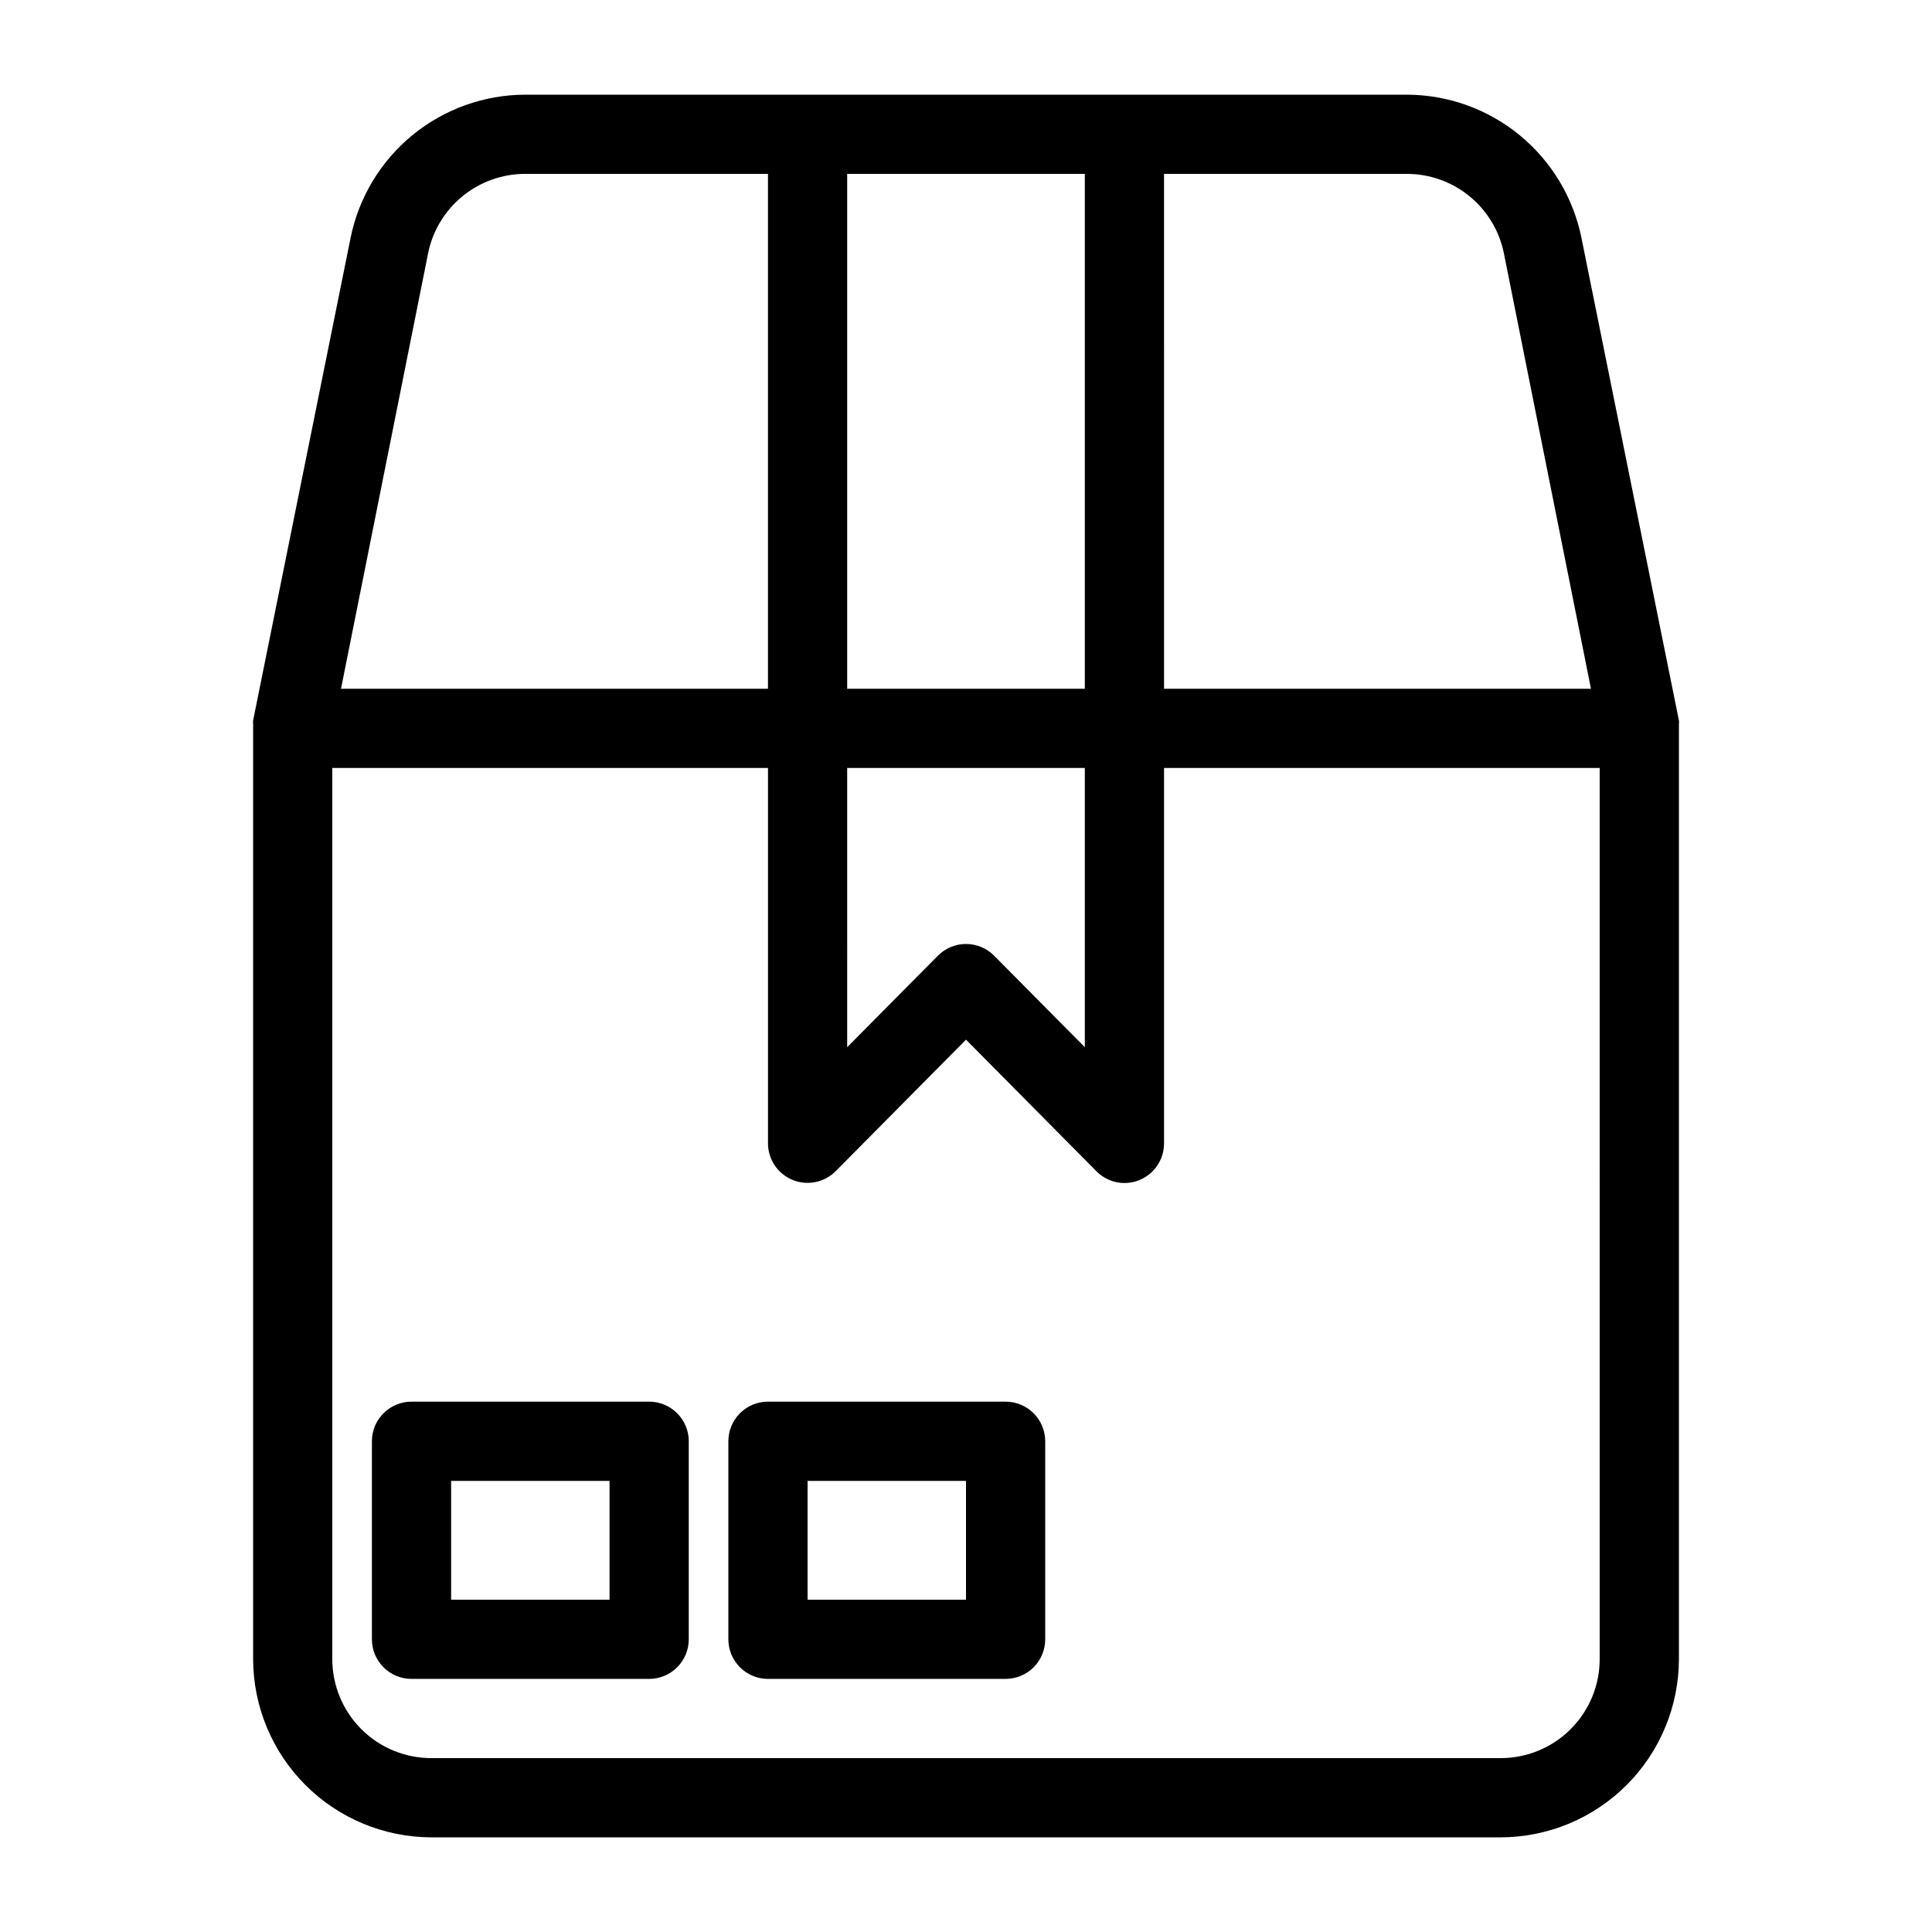 <?xml version="1.0" encoding="UTF-8"?>
<!-- Uploaded to: ICON Repo, www.svgrepo.com, Generator: ICON Repo Mixer Tools -->
<svg fill="#000000" width="800px" height="800px" version="1.1" viewBox="144 144 512 512" xmlns="http://www.w3.org/2000/svg">
 <path d="m588.93 335.87c0.055-0.312 0.055-0.633 0-0.945l-25.82-127.84c-2.152-10.699-7.938-20.324-16.371-27.25-8.434-6.922-19.004-10.719-29.914-10.746h-233.64c-10.91 0.027-21.48 3.824-29.914 10.746-8.434 6.926-14.219 16.551-16.371 27.25l-25.82 127.84c-0.055 0.312-0.055 0.633 0 0.945v1.156 246.66c0.027 12.52 5.012 24.516 13.863 33.367 8.852 8.852 20.852 13.836 33.367 13.863h283.39c12.52-0.027 24.516-5.012 33.367-13.863s13.836-20.848 13.863-33.367v-246.66-1.156zm-136.45-145.79h64.34c6.047 0 11.91 2.086 16.598 5.914 4.688 3.824 7.906 9.152 9.117 15.078l23.09 115.46h-113.14zm-83.969 0h62.977v136.45h-62.977zm0 157.44h62.977v73.996l-24.035-24.246h-0.004c-1.969-1.988-4.652-3.106-7.449-3.106-2.801 0-5.484 1.117-7.453 3.106l-24.035 24.246zm-111.05-136.45c1.211-5.926 4.434-11.254 9.117-15.078 4.688-3.828 10.551-5.914 16.598-5.914h64.344v136.45h-113.15zm310.47 372.61c0 6.957-2.762 13.633-7.684 18.555s-11.598 7.684-18.555 7.684h-283.39c-6.957 0-13.633-2.762-18.555-7.684-4.918-4.922-7.684-11.598-7.684-18.555v-236.16h115.46v99.504-0.004c0.016 4.246 2.59 8.062 6.519 9.672 3.926 1.605 8.438 0.691 11.426-2.324l34.535-34.848 34.531 34.848c1.961 2.004 4.644 3.137 7.453 3.148 2.781 0 5.453-1.105 7.422-3.074 1.965-1.969 3.074-4.637 3.074-7.422v-99.5h115.45zm-251.9-68.227h-62.977c-5.797 0-10.496 4.699-10.496 10.496v52.48c0 2.785 1.105 5.453 3.074 7.422s4.637 3.074 7.422 3.074h62.977c2.781 0 5.453-1.105 7.422-3.074s3.074-4.637 3.074-7.422v-52.48c0-2.781-1.105-5.453-3.074-7.422-1.969-1.965-4.641-3.074-7.422-3.074zm-10.496 52.48h-41.984v-31.488h41.984zm104.96-52.48h-62.977c-5.797 0-10.496 4.699-10.496 10.496v52.48c0 2.785 1.105 5.453 3.074 7.422s4.637 3.074 7.422 3.074h62.977c2.781 0 5.453-1.105 7.422-3.074 1.965-1.969 3.074-4.637 3.074-7.422v-52.48c0-2.781-1.109-5.453-3.074-7.422-1.969-1.965-4.641-3.074-7.422-3.074zm-10.496 52.48h-41.984v-31.488h41.984z"/>
</svg>